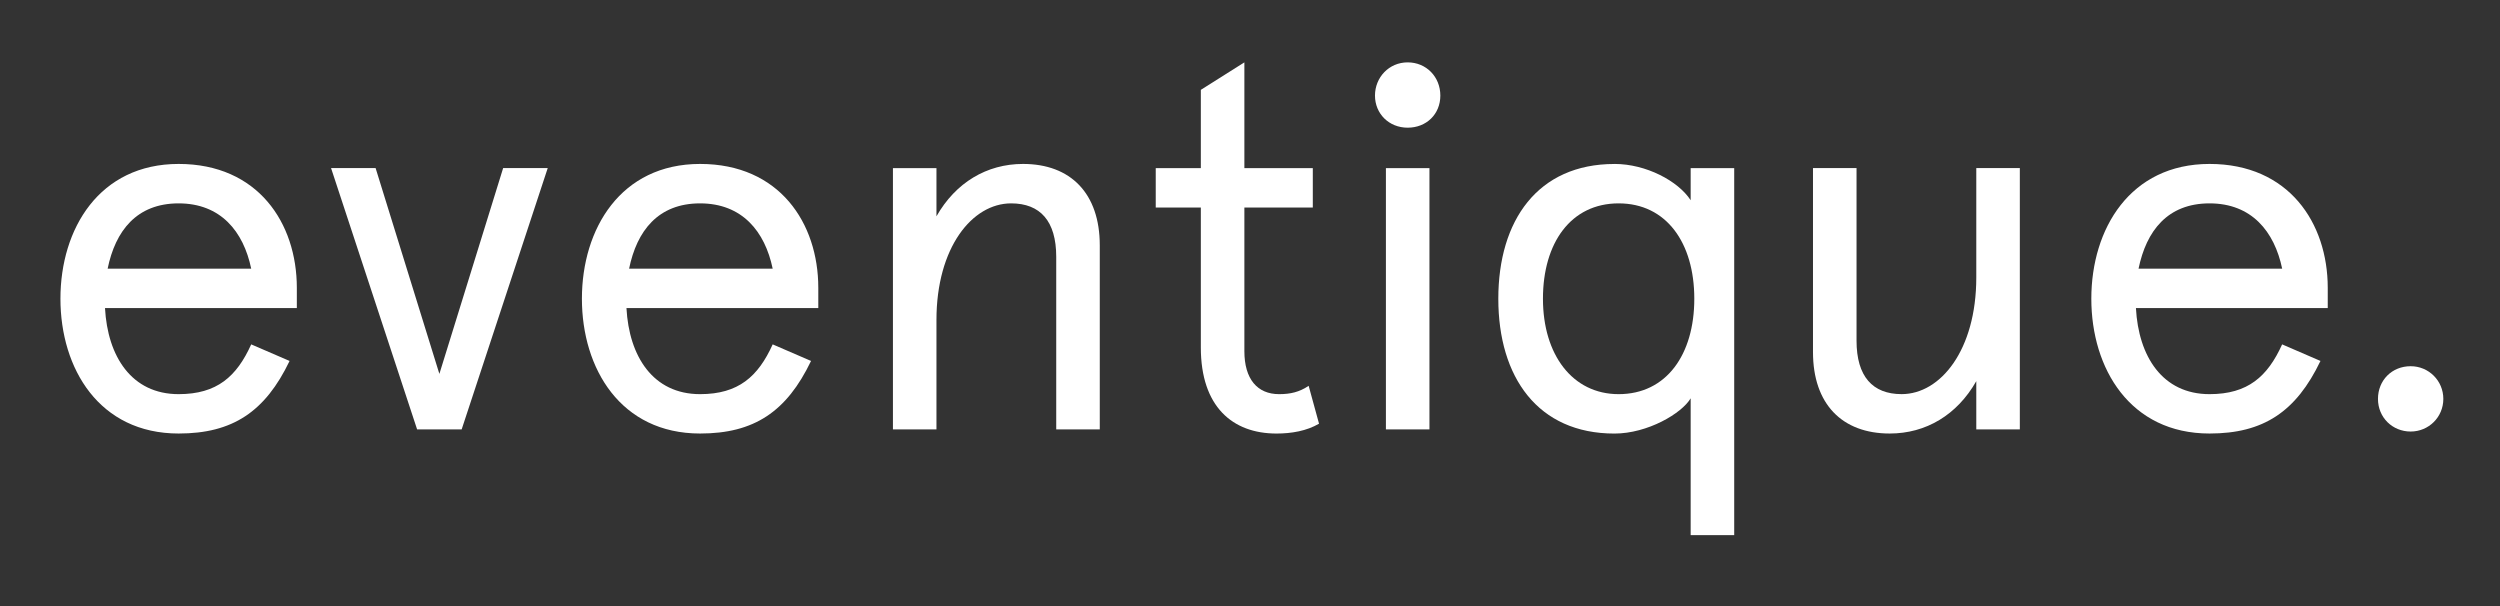 <?xml version="1.0" encoding="UTF-8"?>
<svg xmlns="http://www.w3.org/2000/svg" width="132" height="32" viewBox="0 0 132 32" fill="none">
  <rect x="0" y="0" width="132" height="32" fill="#333333" stroke="none"/>
  <path d="M15.673 16.267H5.544C5.681 18.812 6.941 20.811 9.432 20.811C11.458 20.811 12.497 19.88 13.264 18.183L15.29 19.058C14.003 21.74 12.279 22.89 9.432 22.89C5.244 22.89 3.191 19.468 3.191 15.772C3.191 12.077 5.244 8.656 9.432 8.656C13.62 8.656 15.673 11.777 15.673 15.199V16.267ZM5.683 14.187H13.264C12.855 12.217 11.65 10.738 9.432 10.738C7.214 10.738 6.092 12.188 5.683 14.187Z" fill="white"></path>
  <path d="M28.92 8.875L24.376 22.671H22.023L17.48 8.875H19.832L23.199 19.742L26.566 8.875H28.918H28.92Z" fill="white"></path>
  <path d="M43.206 16.267H33.077C33.214 18.812 34.474 20.811 36.965 20.811C38.991 20.811 40.03 19.88 40.798 18.183L42.823 19.058C41.536 21.74 39.813 22.89 36.965 22.89C32.777 22.89 30.725 19.468 30.725 15.772C30.725 12.077 32.777 8.656 36.965 8.656C41.154 8.656 43.206 11.777 43.206 15.199V16.267ZM33.216 14.187H40.798C40.388 12.217 39.184 10.738 36.965 10.738C34.747 10.738 33.626 12.188 33.216 14.187Z" fill="white"></path>
  <path d="M58.068 22.673H55.769V13.558C55.769 11.669 54.921 10.738 53.387 10.738C51.335 10.738 49.445 13.064 49.445 16.896V22.671H47.147V8.876H49.445V11.421C50.457 9.641 52.1 8.656 54.016 8.656C56.535 8.656 58.068 10.216 58.068 12.954V22.671V22.673Z" fill="white"></path>
  <path d="M61.023 8.878H63.404V4.744L65.703 3.293V8.878H69.316V10.957H65.703V18.539C65.703 20.017 66.388 20.811 67.536 20.811C68.139 20.811 68.604 20.701 69.097 20.372L69.645 22.371C68.989 22.754 68.194 22.891 67.4 22.891C65.072 22.891 63.404 21.467 63.404 18.347V10.956H61.023V8.876V8.878Z" fill="white"></path>
  <path d="M74.324 3.293C75.309 3.293 76.05 4.059 76.05 5.046C76.05 6.032 75.311 6.742 74.324 6.742C73.337 6.742 72.599 6.004 72.599 5.046C72.599 4.088 73.337 3.293 74.324 3.293ZM75.475 8.876V22.671H73.176V8.876H75.475Z" fill="white"></path>
  <path d="M85.244 8.656C86.914 8.656 88.611 9.559 89.267 10.572V8.876H91.566V28.256H89.267V21.03C88.802 21.825 86.995 22.892 85.244 22.892C81.193 22.892 79.111 19.909 79.111 15.774C79.111 11.64 81.191 8.658 85.244 8.658V8.656ZM85.464 20.811C87.982 20.811 89.459 18.731 89.459 15.774C89.459 12.817 87.982 10.738 85.464 10.738C82.945 10.738 81.468 12.817 81.468 15.774C81.468 18.731 83.028 20.811 85.464 20.811Z" fill="white"></path>
  <path d="M95.726 8.875H98.025V17.99C98.025 19.879 98.875 20.81 100.406 20.81C102.459 20.81 104.348 18.482 104.348 14.65V8.875H106.647V22.671H104.348V20.125C103.336 21.905 101.693 22.89 99.777 22.89C97.259 22.89 95.726 21.33 95.726 18.592V8.875Z" fill="white"></path>
  <path d="M122.905 16.267H112.777C112.913 18.812 114.173 20.811 116.663 20.811C118.688 20.811 119.729 19.88 120.497 18.183L122.521 19.058C121.234 21.74 119.51 22.89 116.663 22.89C112.475 22.89 110.422 19.468 110.422 15.772C110.422 12.077 112.475 8.656 116.663 8.656C120.851 8.656 122.905 11.777 122.905 15.199V16.267ZM112.915 14.187H120.499C120.087 12.217 118.883 10.738 116.665 10.738C114.446 10.738 113.327 12.188 112.915 14.187Z" fill="white"></path>
  <path d="M127.282 19.336C128.24 19.336 129.008 20.104 129.008 21.062C129.008 22.02 128.24 22.785 127.282 22.785C126.324 22.785 125.557 22.047 125.557 21.062C125.557 20.077 126.295 19.336 127.282 19.336Z" fill="white"></path>
</svg>
